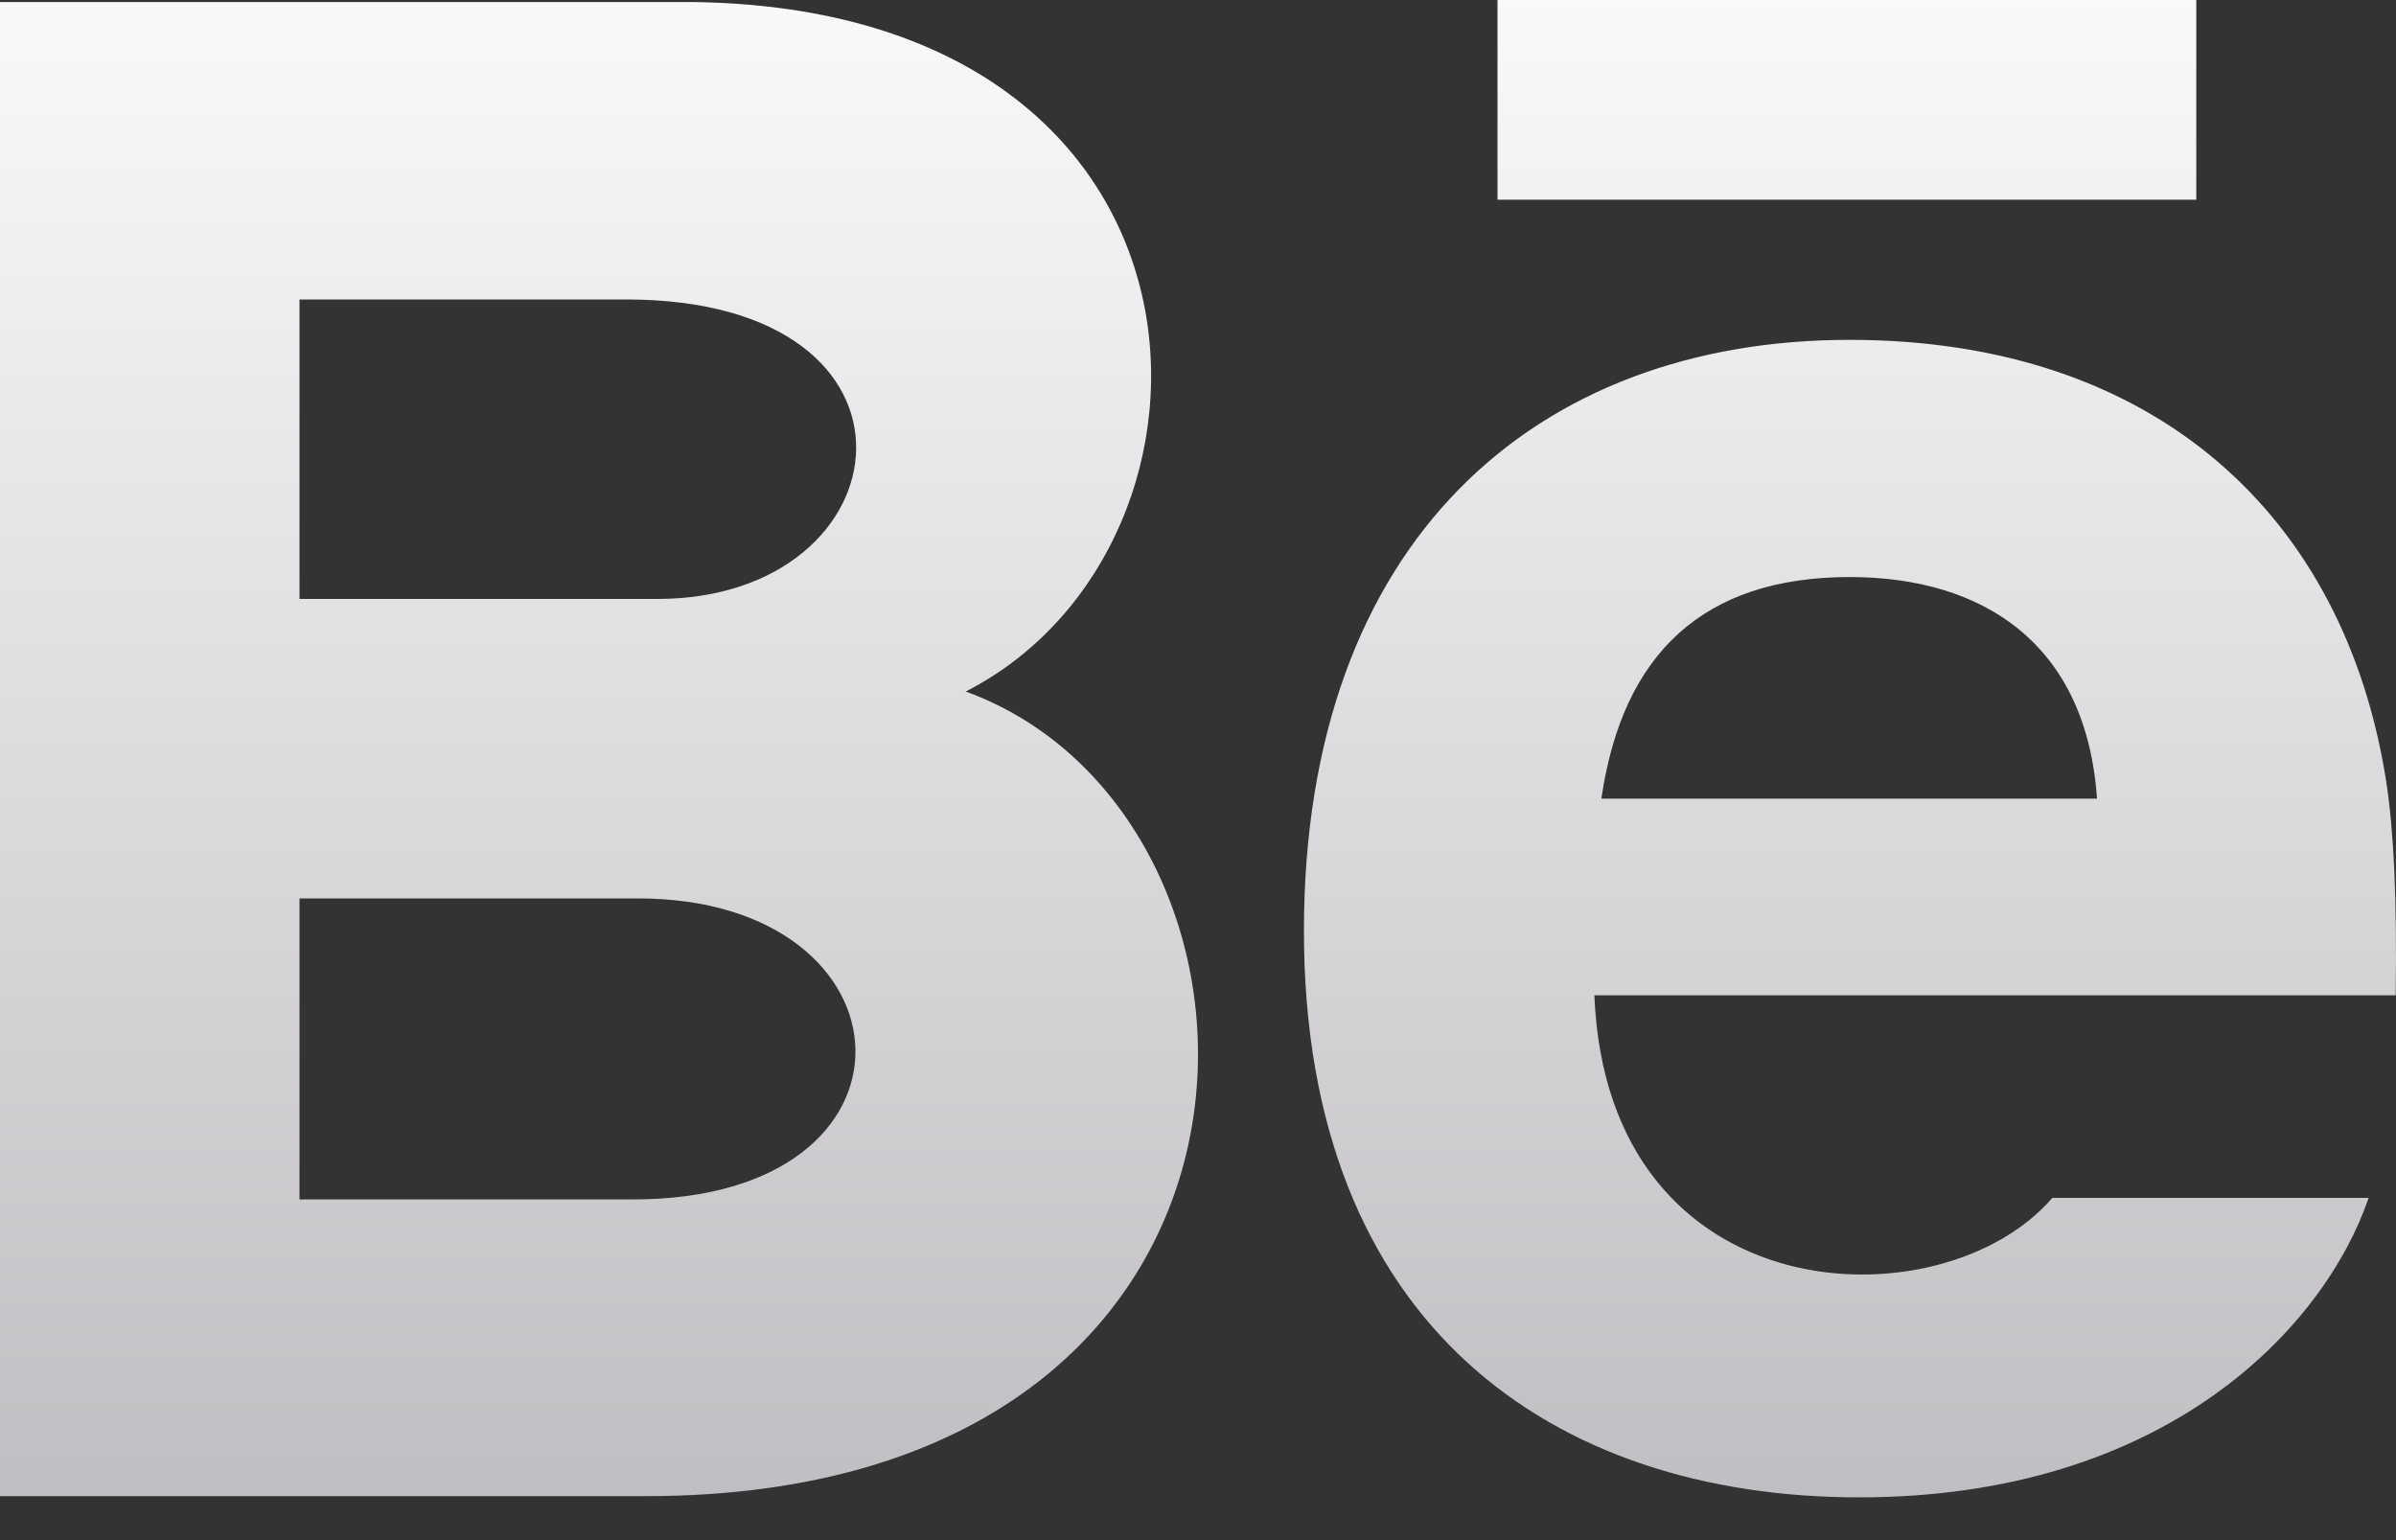 <svg width="14" height="9" viewBox="0 0 14 9" fill="none" xmlns="http://www.w3.org/2000/svg">
<rect x="0" y="0" width="14" height="9" fill="#333333" stroke="none"/>
<path d="M12.833 1.167H8.75V0H12.833V1.167ZM13.84 7C13.582 7.756 12.656 8.75 10.864 8.75C9.071 8.75 7.619 7.741 7.619 5.44C7.619 3.159 8.975 1.986 10.807 1.986C12.605 1.986 13.703 3.026 13.943 4.568C13.988 4.863 14.006 5.261 13.998 5.816H9.316C9.392 7.689 11.348 7.748 11.992 7H13.84ZM9.357 4.667H12.253C12.191 3.764 11.59 3.372 10.808 3.372C9.953 3.372 9.48 3.82 9.357 4.667ZM3.772 8.743H0V0.012H4.056C7.25 0.059 7.311 3.188 5.643 4.041C7.661 4.776 7.729 8.743 3.772 8.743ZM1.75 3.5H3.841C5.304 3.5 5.536 1.75 3.659 1.75H1.75V3.5ZM3.728 5.25H1.75V7.009H3.699C5.481 7.009 5.372 5.25 3.728 5.25Z" fill="url(#paint0_linear_594_14410)"/>
<defs>
<linearGradient id="paint0_linear_594_14410" x1="7" y1="0" x2="7" y2="8.75" gradientUnits="userSpaceOnUse">
<stop stop-color="#F9F9FA"/>
<stop offset="1" stop-color="#C0BEC2"/>
</linearGradient>
</defs>
</svg>
